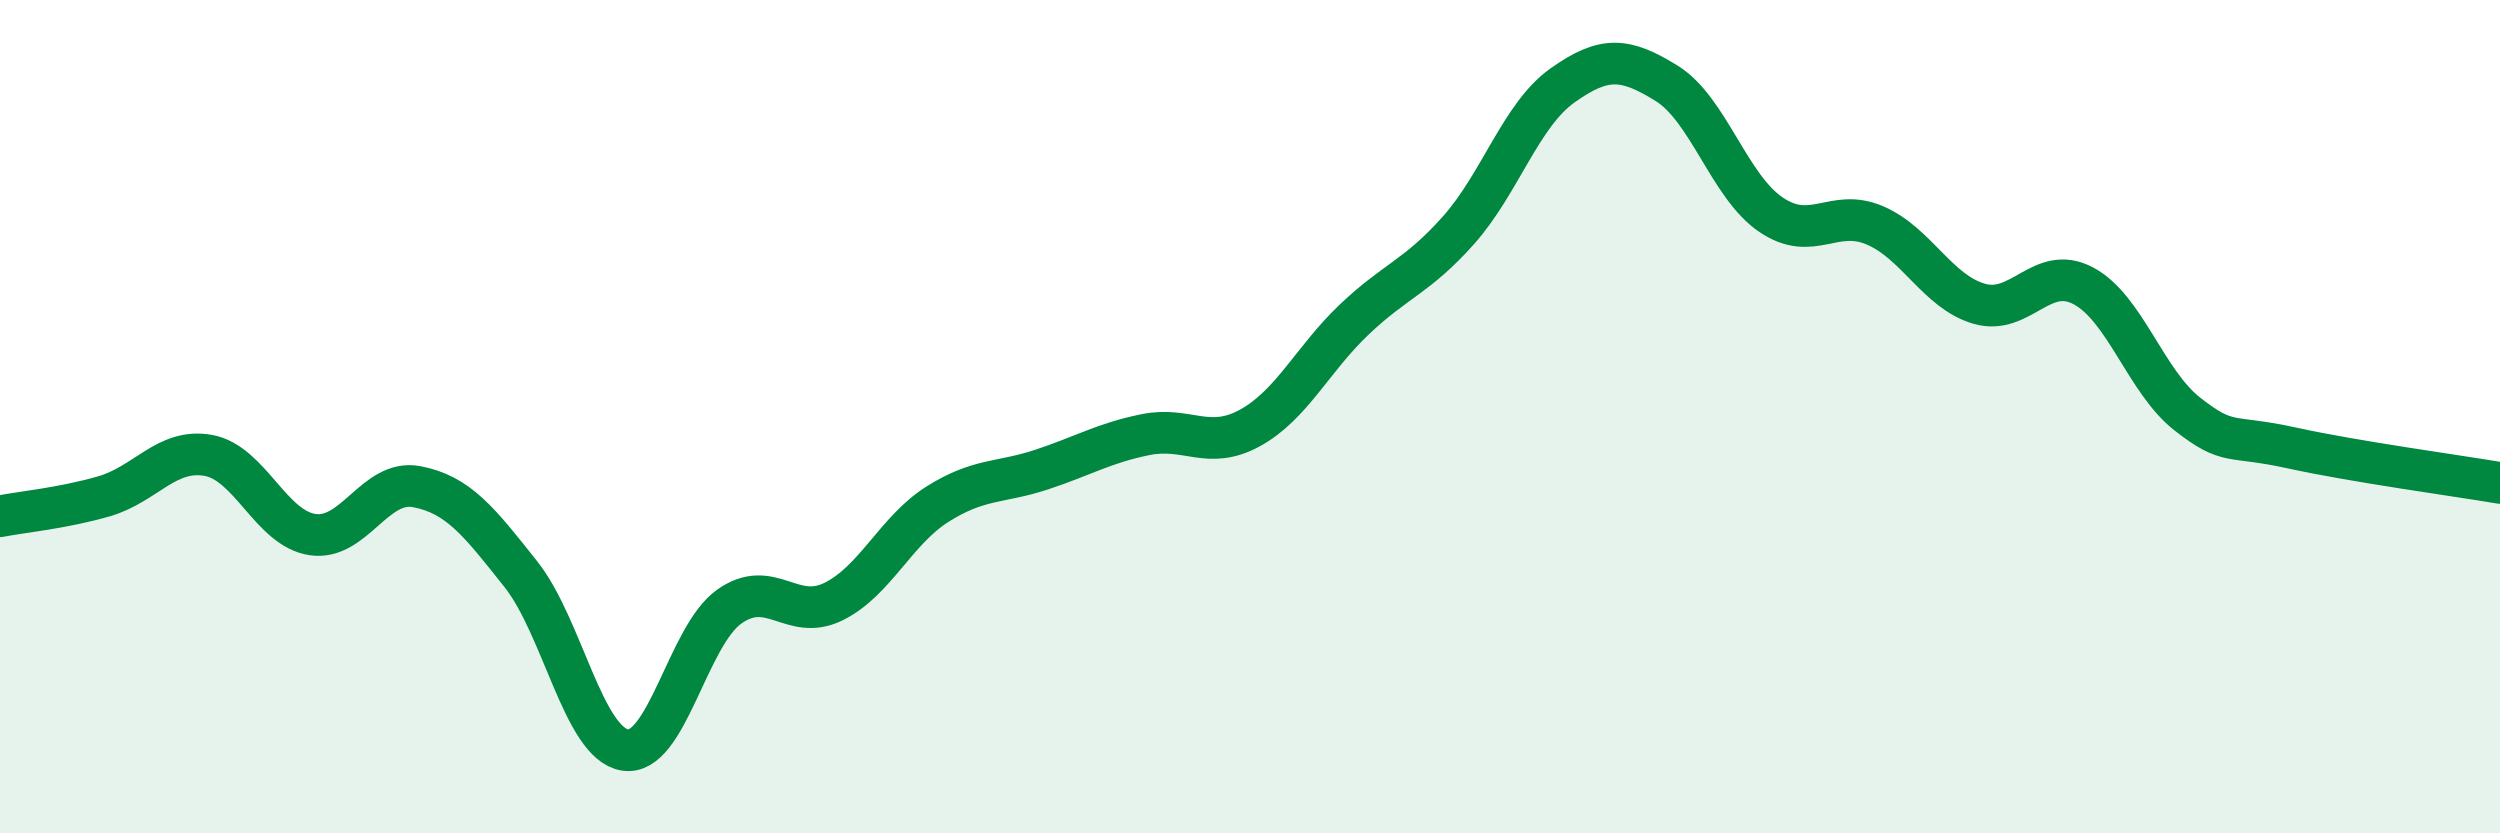 
    <svg width="60" height="20" viewBox="0 0 60 20" xmlns="http://www.w3.org/2000/svg">
      <path
        d="M 0,12.39 C 0.5,12.29 1.5,12.2 2.5,11.91 C 3.5,11.62 4,10.75 5,10.93 C 6,11.11 6.5,12.68 7.5,12.83 C 8.5,12.98 9,11.49 10,11.68 C 11,11.87 11.5,12.52 12.5,13.78 C 13.5,15.04 14,17.84 15,18 C 16,18.16 16.5,15.27 17.5,14.56 C 18.5,13.85 19,14.93 20,14.44 C 21,13.95 21.5,12.73 22.5,12.1 C 23.5,11.47 24,11.6 25,11.27 C 26,10.94 26.5,10.63 27.5,10.43 C 28.5,10.23 29,10.82 30,10.27 C 31,9.72 31.5,8.62 32.5,7.67 C 33.5,6.72 34,6.65 35,5.53 C 36,4.41 36.5,2.76 37.5,2.05 C 38.5,1.34 39,1.38 40,2 C 41,2.62 41.5,4.47 42.5,5.15 C 43.5,5.83 44,4.98 45,5.41 C 46,5.84 46.5,7 47.5,7.29 C 48.5,7.58 49,6.33 50,6.86 C 51,7.39 51.5,9.16 52.5,9.94 C 53.5,10.72 53.5,10.42 55,10.75 C 56.5,11.08 59,11.42 60,11.59L60 20L0 20Z"
        fill="#008740"
        opacity="0.1"
        stroke-linecap="round"
        stroke-linejoin="round"
      />
      <path
        d="M 0,12.39 C 0.5,12.29 1.5,12.2 2.5,11.91 C 3.5,11.62 4,10.75 5,10.93 C 6,11.11 6.5,12.68 7.5,12.83 C 8.5,12.98 9,11.49 10,11.68 C 11,11.87 11.5,12.52 12.5,13.78 C 13.5,15.04 14,17.84 15,18 C 16,18.16 16.5,15.27 17.5,14.56 C 18.5,13.85 19,14.93 20,14.44 C 21,13.95 21.5,12.73 22.5,12.1 C 23.5,11.47 24,11.6 25,11.27 C 26,10.94 26.5,10.63 27.5,10.43 C 28.5,10.23 29,10.82 30,10.27 C 31,9.72 31.5,8.62 32.5,7.67 C 33.5,6.72 34,6.65 35,5.53 C 36,4.41 36.5,2.76 37.5,2.05 C 38.5,1.34 39,1.38 40,2 C 41,2.62 41.5,4.47 42.5,5.15 C 43.5,5.83 44,4.98 45,5.41 C 46,5.84 46.5,7 47.5,7.29 C 48.5,7.58 49,6.33 50,6.86 C 51,7.39 51.5,9.16 52.5,9.94 C 53.5,10.72 53.5,10.42 55,10.75 C 56.5,11.08 59,11.42 60,11.59"
        stroke="#008740"
        stroke-width="1"
        fill="none"
        stroke-linecap="round"
        stroke-linejoin="round"
      />
    </svg>
  